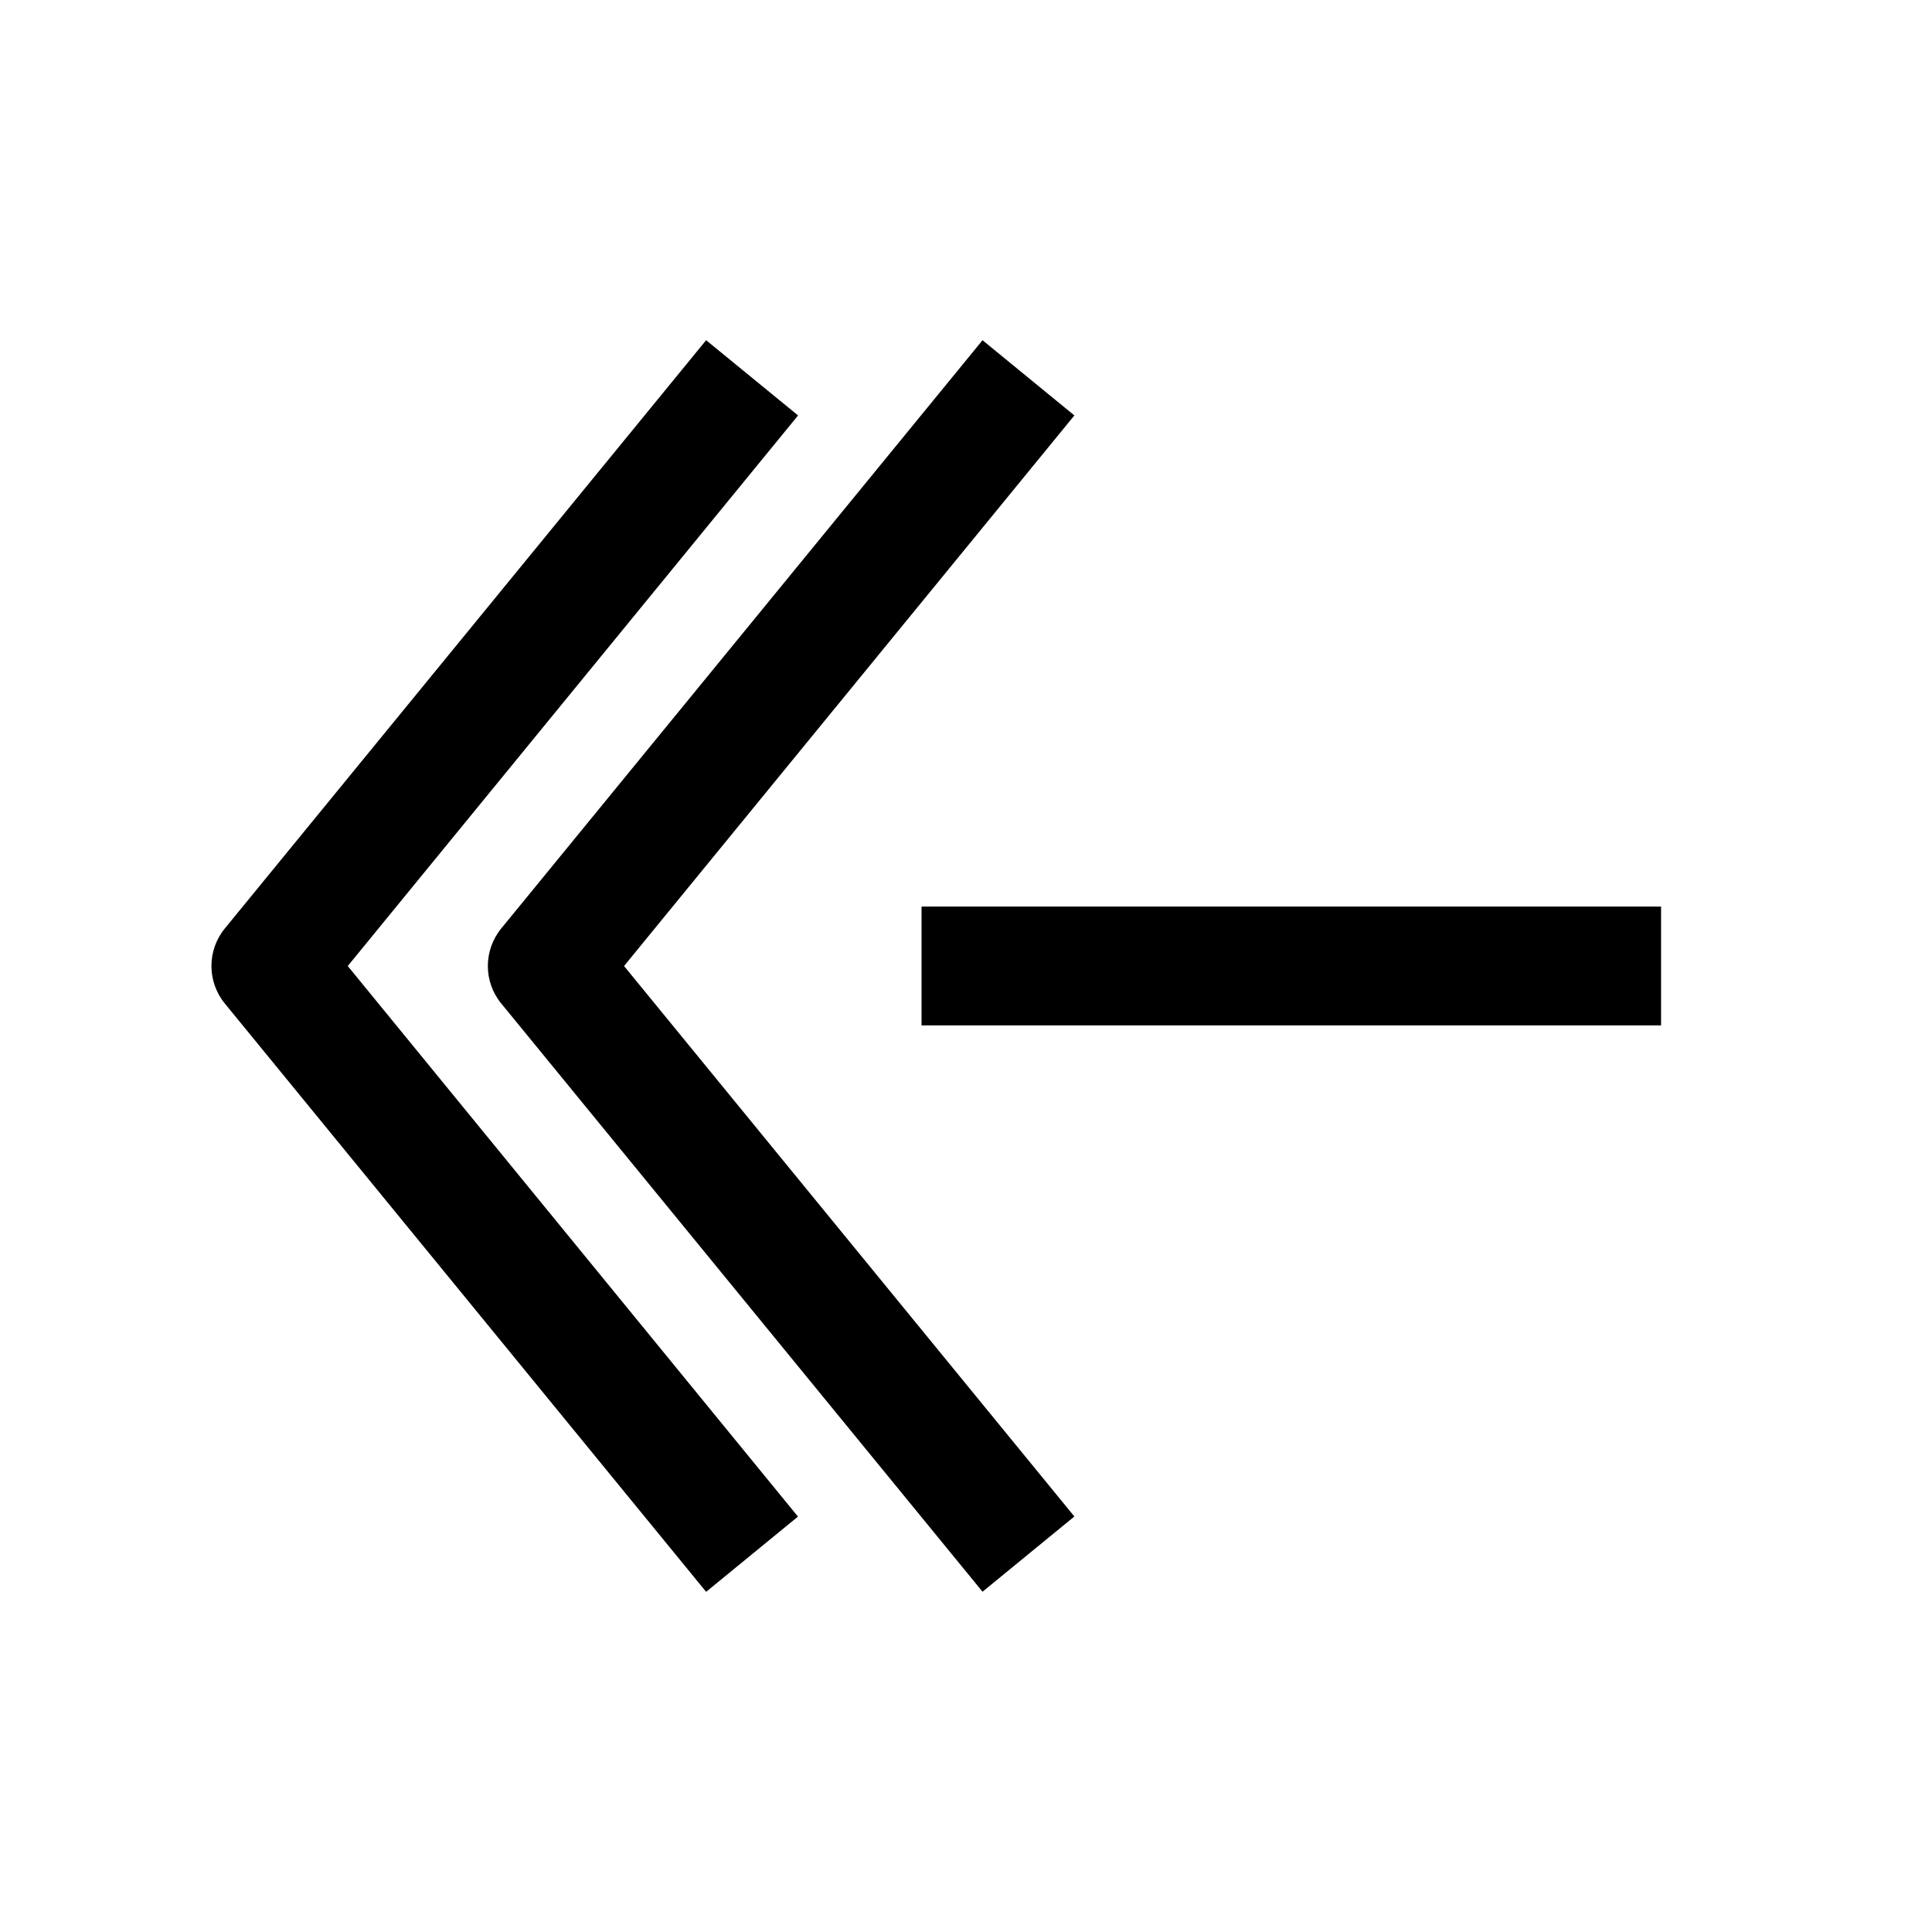<?xml version="1.0" encoding="UTF-8"?>
<!-- The Best Svg Icon site in the world: iconSvg.co, Visit us! https://iconsvg.co -->
<svg fill="#000000" width="800px" height="800px" version="1.1" viewBox="144 144 512 512" xmlns="http://www.w3.org/2000/svg">
 <g>
  <path d="m276.85 409.95 127.53 155.87 24.34-19.934-119.34-145.88 119.34-145.91-24.34-19.934-127.53 155.87c-4.754 5.824-4.754 14.137 0 19.93z"/>
  <path d="m331.13 565.85 24.34-19.934-119.31-145.91 119.34-145.91-24.371-19.934-127.53 155.87c-4.754 5.793-4.754 14.137 0 19.934z"/>
  <path d="m388.22 384.25h195.98v31.488h-195.98z"/>
 </g>
</svg>